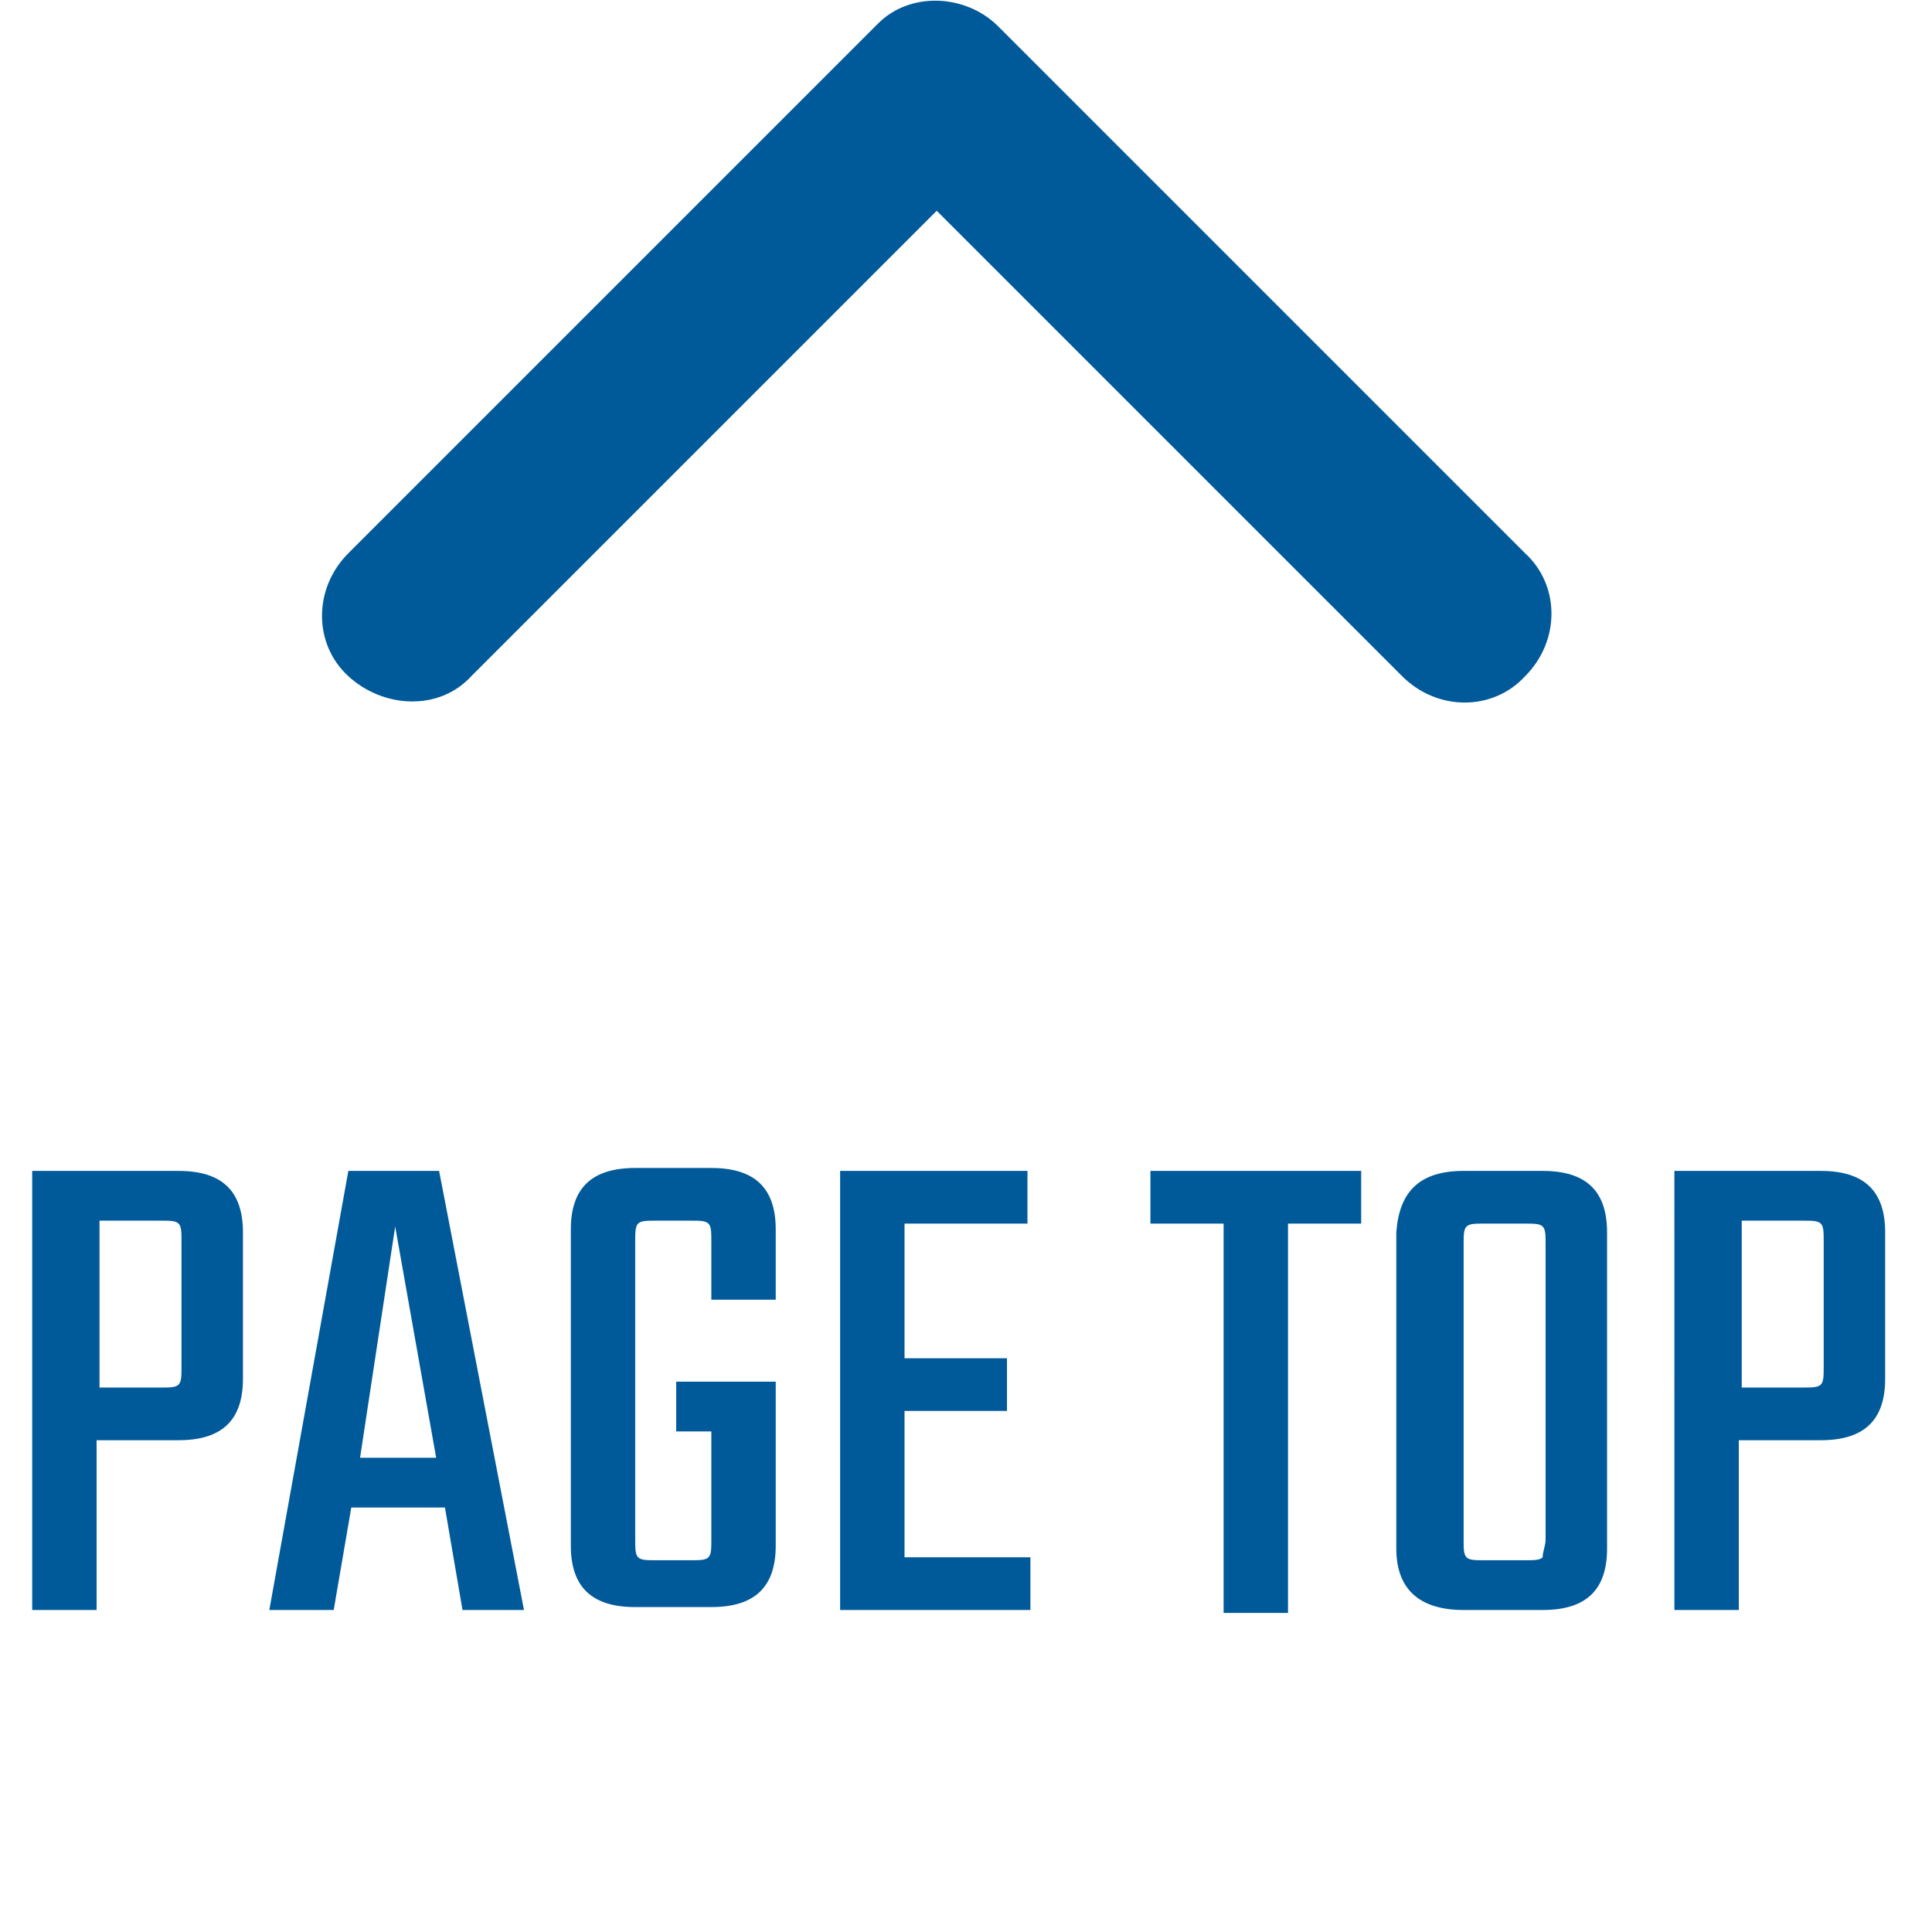 <?xml version="1.0" encoding="utf-8"?>
<!-- Generator: Adobe Illustrator 25.2.1, SVG Export Plug-In . SVG Version: 6.00 Build 0)  -->
<svg version="1.1" id="Layer_1" xmlns="http://www.w3.org/2000/svg" xmlns:xlink="http://www.w3.org/1999/xlink" x="0px" y="0px"
	 viewBox="0 0 66 66" style="enable-background:new 0 0 66 66;" xml:space="preserve">
<style type="text/css">
	.st0{enable-background:new    ;}
	.st1{fill:#005A9A;}
</style>
<g id="グループ_58" transform="translate(-651 -3034)">
	<g class="st0">
		<path class="st1" d="M652.2,3074h4.9c1.5,0,2.2,0.7,2.2,2.1v5c0,1.4-0.7,2.1-2.2,2.1h-2.8v5.8h-2.2V3074z M657.2,3080.7v-4.3
			c0-0.3,0-0.5-0.1-0.6c-0.1-0.1-0.3-0.1-0.6-0.1h-2.1v5.7h2.1c0.3,0,0.5,0,0.6-0.1C657.2,3081.2,657.2,3081,657.2,3080.7z"/>
		<path class="st1" d="M666.8,3089l-0.6-3.5h-3.2l-0.6,3.5h-2.2l2.7-15h3.1l2.9,15H666.8z M663.3,3083.8h2.6l-1.4-7.9L663.3,3083.8z
			"/>
		<path class="st1" d="M677.5,3078.4h-2.2v-2c0-0.3,0-0.5-0.1-0.6c-0.1-0.1-0.3-0.1-0.6-0.1h-1.2c-0.3,0-0.5,0-0.6,0.1
			c-0.1,0.1-0.1,0.3-0.1,0.6v10.2c0,0.3,0,0.5,0.1,0.6c0.1,0.1,0.3,0.1,0.6,0.1h1.2c0.3,0,0.5,0,0.6-0.1s0.1-0.3,0.1-0.6v-3.7h-1.2
			v-1.7h3.4v5.6c0,1.4-0.7,2.1-2.2,2.1h-2.6c-1.5,0-2.2-0.7-2.2-2.1v-10.8c0-1.4,0.7-2.1,2.2-2.1h2.6c1.5,0,2.2,0.7,2.2,2.1V3078.4z
			"/>
		<path class="st1" d="M681.9,3087.2h4.3v1.8h-6.5v-15h6.4v1.8h-4.2v4.6h3.5v1.8h-3.5V3087.2z"/>
		<path class="st1" d="M697.5,3074v1.8H695v13.3h-2.2v-13.3h-2.5v-1.8H697.5z"/>
		<path class="st1" d="M701,3074h2.7c1.5,0,2.2,0.7,2.2,2.1v10.8c0,1.4-0.7,2.1-2.2,2.1H701c-1.5,0-2.3-0.7-2.3-2.1v-10.8
			C698.8,3074.7,699.5,3074,701,3074z M703.8,3086.6v-10.1c0-0.3,0-0.5-0.1-0.6c-0.1-0.1-0.3-0.1-0.6-0.1h-1.4c-0.3,0-0.5,0-0.6,0.1
			s-0.1,0.3-0.1,0.6v10.1c0,0.3,0,0.5,0.1,0.6s0.3,0.1,0.6,0.1h1.4c0.3,0,0.5,0,0.6-0.1C703.7,3087,703.8,3086.8,703.8,3086.6z"/>
		<path class="st1" d="M708.3,3074h4.9c1.5,0,2.2,0.7,2.2,2.1v5c0,1.4-0.7,2.1-2.2,2.1h-2.8v5.8h-2.2V3074z M713.3,3080.7v-4.3
			c0-0.3,0-0.5-0.1-0.6s-0.3-0.1-0.6-0.1h-2.1v5.7h2.1c0.3,0,0.5,0,0.6-0.1C713.3,3081.2,713.3,3081,713.3,3080.7z"/>
	</g>
	<path id="Icon_ionic-ios-arrow-up" class="st1" d="M683,3041.2l15.9,15.9c1.2,1.2,3.1,1.2,4.2,0c1.2-1.2,1.2-3.1,0-4.2l-18-18
		c-1.1-1.1-3-1.2-4.1-0.1l-18.1,18.1c-1.2,1.2-1.2,3.1,0,4.2s3.1,1.2,4.2,0l0,0L683,3041.2z"/>
</g>
</svg>
